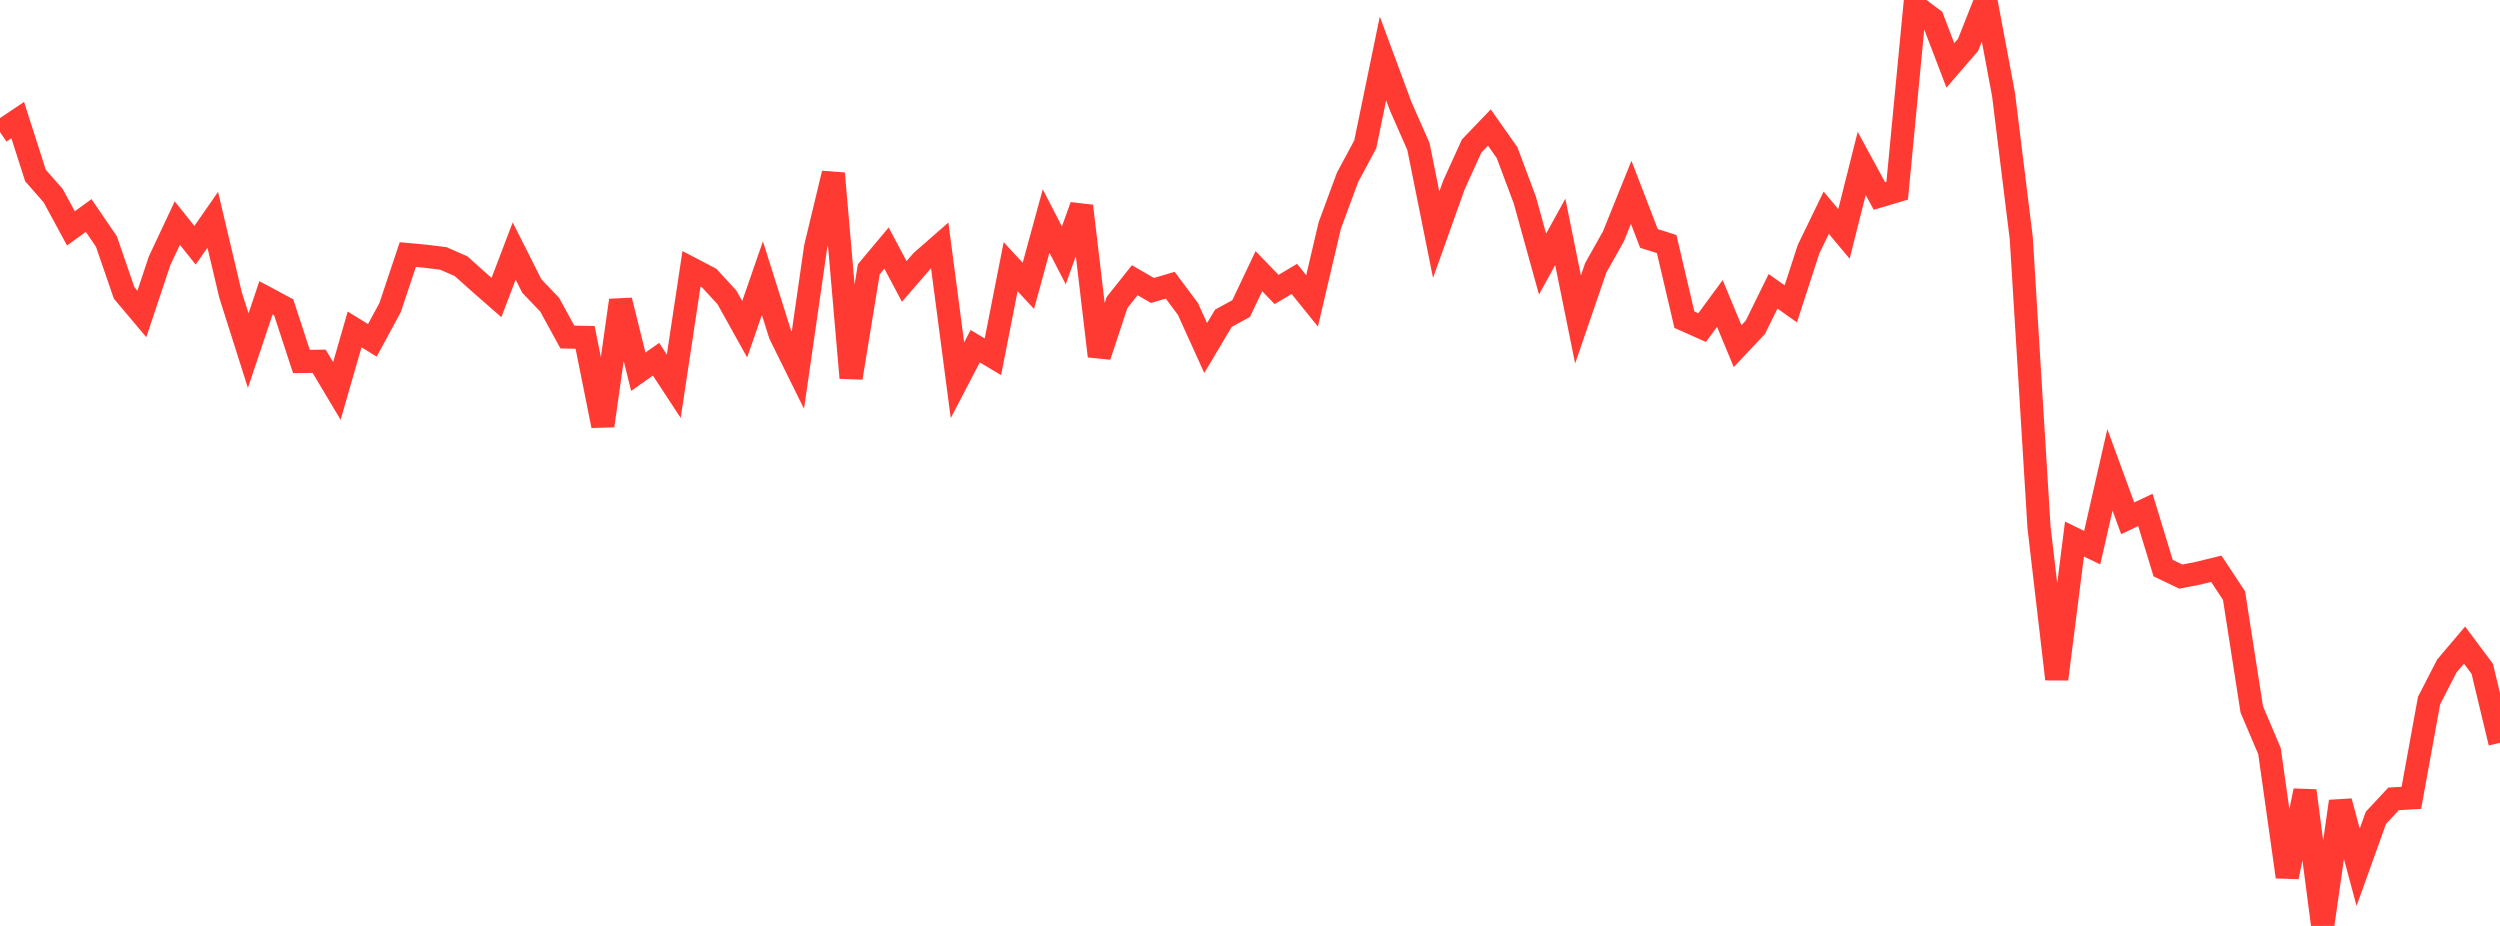 <?xml version="1.0" standalone="no"?>
<!DOCTYPE svg PUBLIC "-//W3C//DTD SVG 1.1//EN" "http://www.w3.org/Graphics/SVG/1.1/DTD/svg11.dtd">

<svg width="135" height="50" viewBox="0 0 135 50" preserveAspectRatio="none" 
  xmlns="http://www.w3.org/2000/svg"
  xmlns:xlink="http://www.w3.org/1999/xlink">


<polyline points="0.0, 7.128 0.957, 6.485 1.915, 9.478 2.872, 10.566 3.83, 12.333 4.787, 11.637 5.745, 13.038 6.702, 15.817 7.66, 16.954 8.617, 14.085 9.574, 12.047 10.532, 13.244 11.489, 11.868 12.447, 15.92 13.404, 18.935 14.362, 16.083 15.319, 16.594 16.277, 19.52 17.234, 19.508 18.191, 21.112 19.149, 17.787 20.106, 18.379 21.064, 16.612 22.021, 13.748 22.979, 13.836 23.936, 13.955 24.894, 14.373 25.851, 15.228 26.809, 16.066 27.766, 13.555 28.723, 15.453 29.681, 16.451 30.638, 18.199 31.596, 18.22 32.553, 22.99 33.511, 16.221 34.468, 20.072 35.426, 19.398 36.383, 20.859 37.34, 14.517 38.298, 15.018 39.255, 16.06 40.213, 17.779 41.17, 15.02 42.128, 18.057 43.085, 19.993 44.043, 13.342 45.0, 9.366 45.957, 20.403 46.915, 14.539 47.872, 13.396 48.83, 15.198 49.787, 14.094 50.745, 13.256 51.702, 20.532 52.66, 18.695 53.617, 19.265 54.574, 14.402 55.532, 15.435 56.489, 11.935 57.447, 13.789 58.404, 11.125 59.362, 19.231 60.319, 16.337 61.277, 15.131 62.234, 15.685 63.191, 15.401 64.149, 16.685 65.106, 18.795 66.064, 17.185 67.021, 16.662 67.979, 14.644 68.936, 15.632 69.894, 15.062 70.851, 16.248 71.809, 12.17 72.766, 9.581 73.723, 7.797 74.681, 3.157 75.638, 5.74 76.596, 7.913 77.553, 12.676 78.511, 9.991 79.468, 7.887 80.426, 6.887 81.383, 8.245 82.34, 10.804 83.298, 14.26 84.255, 12.522 85.213, 17.25 86.17, 14.462 87.128, 12.758 88.085, 10.386 89.043, 12.876 90.0, 13.179 90.957, 17.263 91.915, 17.69 92.872, 16.387 93.83, 18.692 94.787, 17.677 95.745, 15.731 96.702, 16.408 97.66, 13.461 98.617, 11.488 99.574, 12.632 100.532, 8.824 101.489, 10.585 102.447, 10.301 103.404, 0.312 104.362, 1.028 105.319, 3.532 106.277, 2.421 107.234, 0.0 108.191, 5.105 109.149, 12.867 110.106, 28.467 111.064, 36.67 112.021, 29.11 112.979, 29.574 113.936, 25.372 114.894, 27.988 115.851, 27.537 116.809, 30.679 117.766, 31.136 118.723, 30.948 119.681, 30.714 120.638, 32.163 121.596, 38.31 122.553, 40.56 123.511, 47.35 124.468, 42.701 125.426, 50.0 126.383, 43.275 127.34, 46.833 128.298, 44.164 129.255, 43.138 130.213, 43.085 131.17, 37.829 132.128, 35.965 133.085, 34.836 134.043, 36.12 135.0, 40.11" fill="none" stroke="#ff3a33" stroke-width="1.25"/>

</svg>